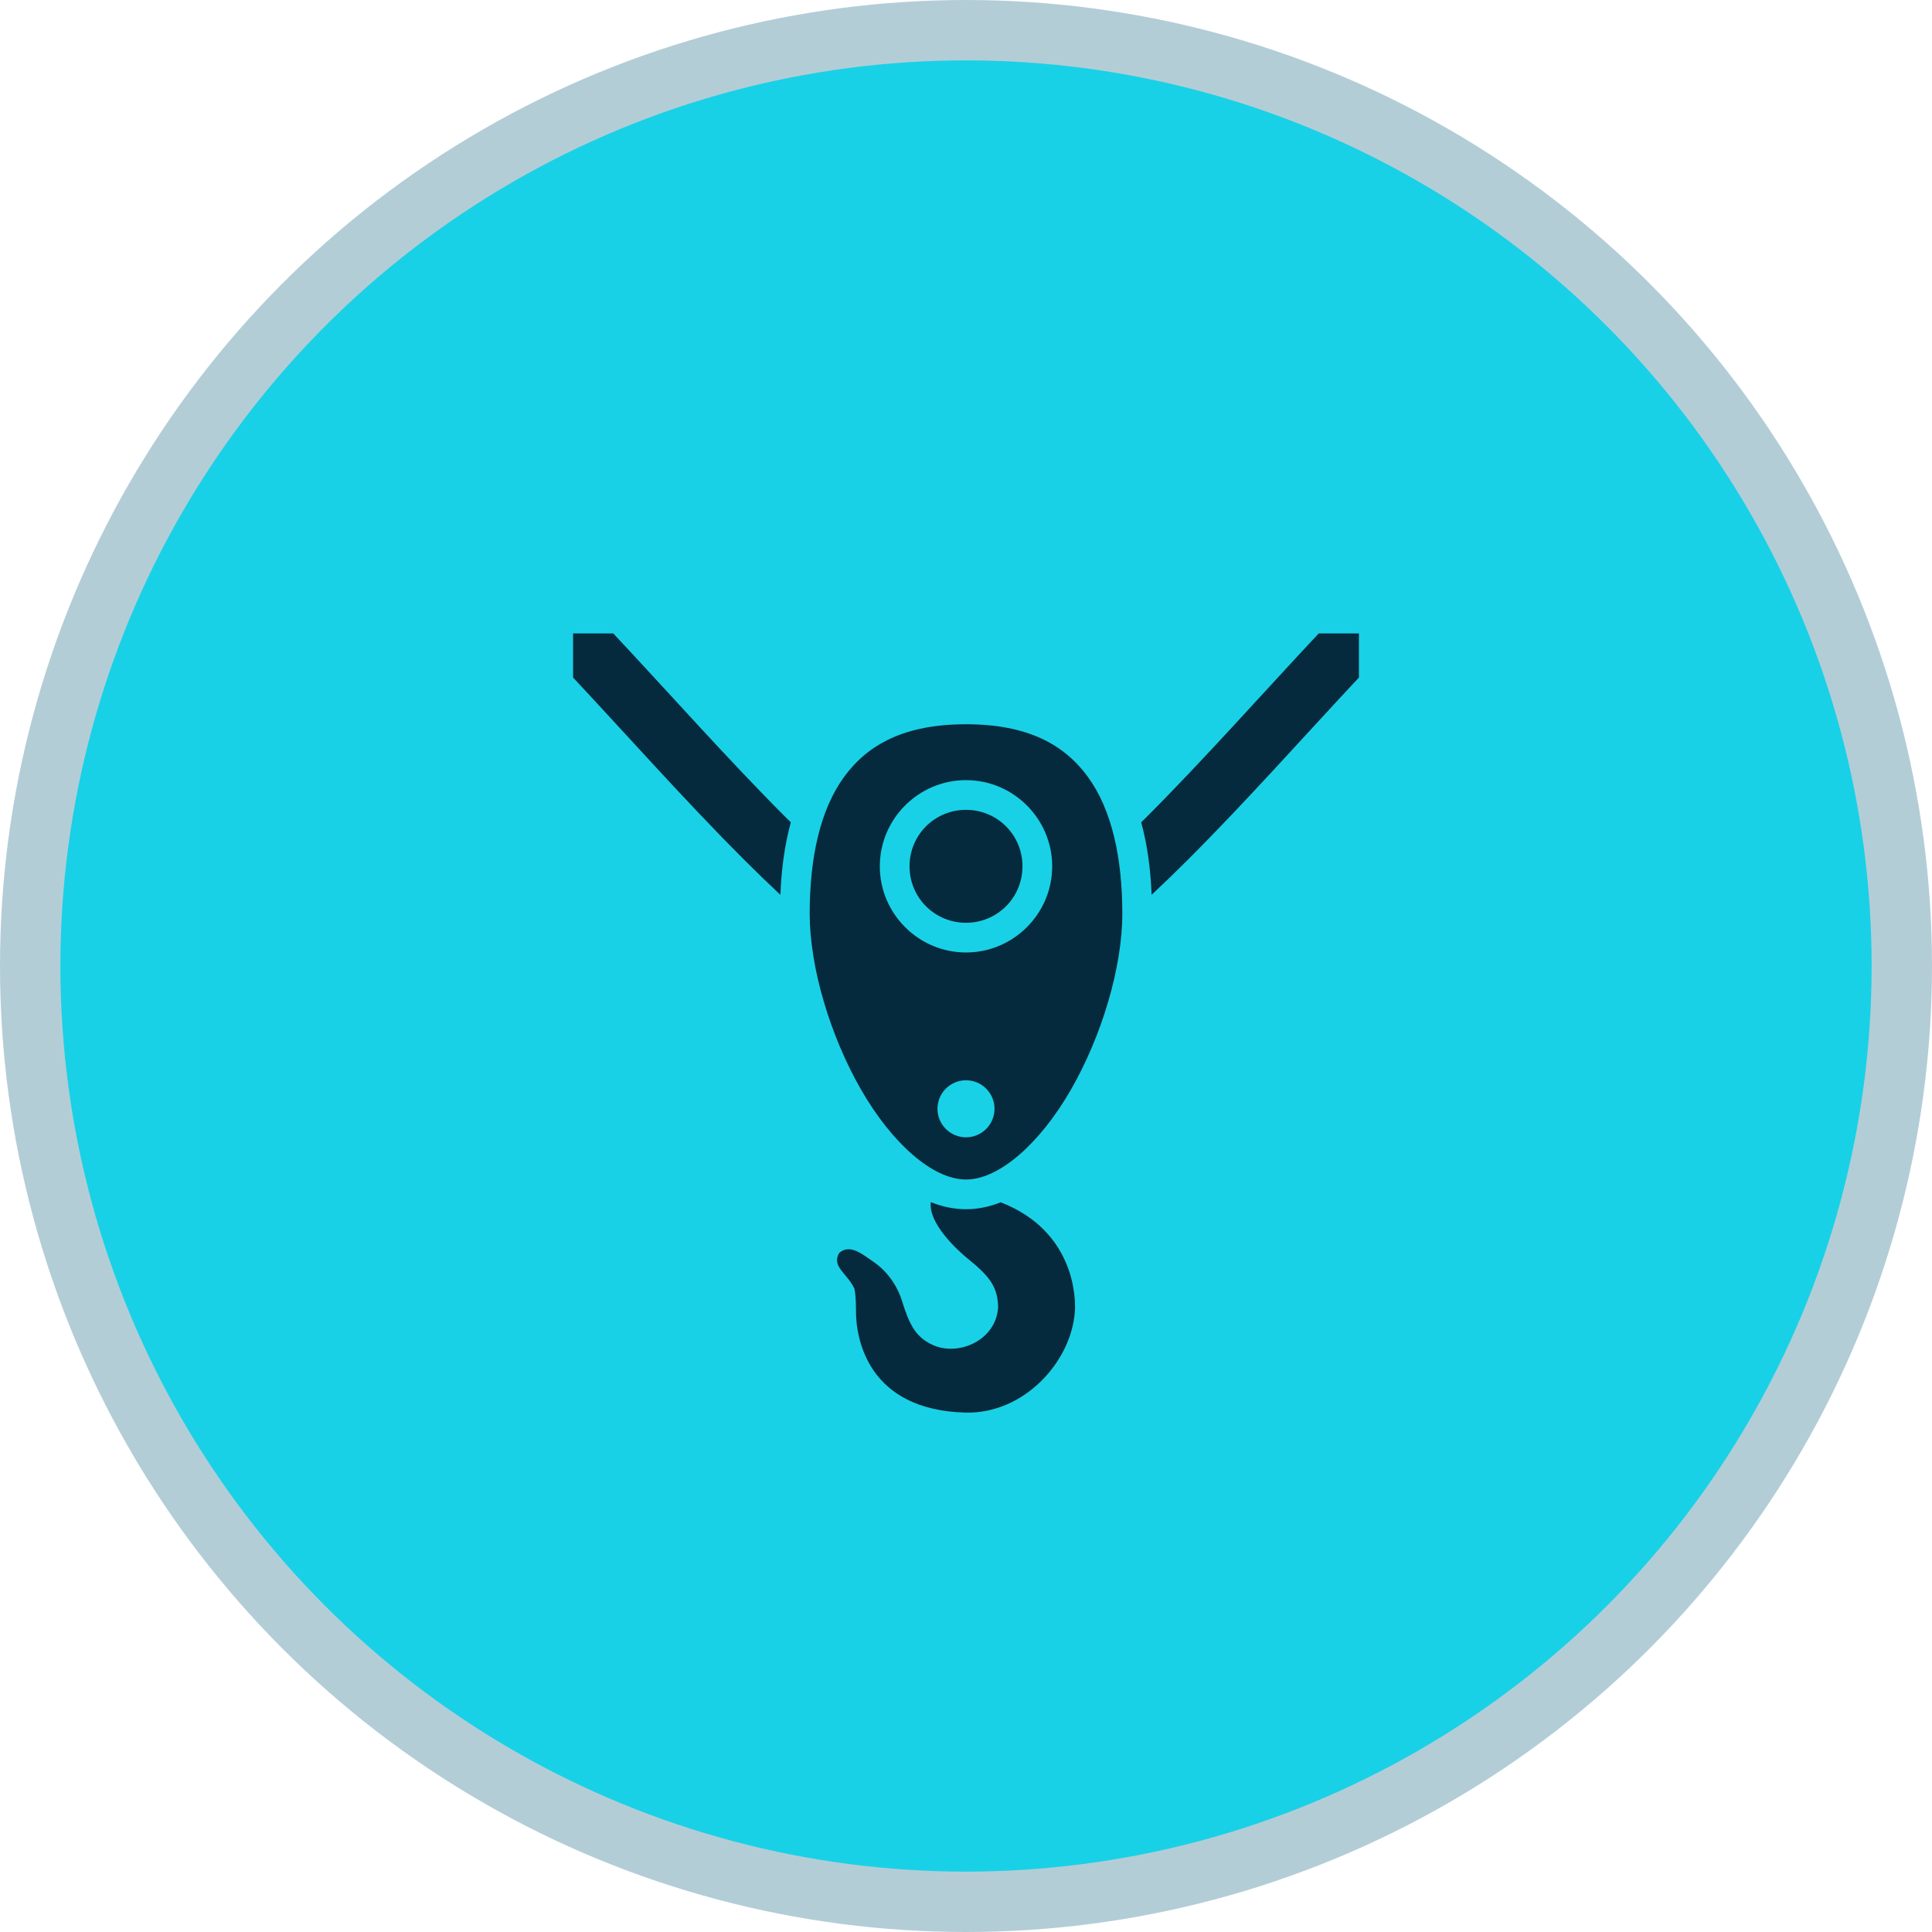 <svg width="64" height="64" viewBox="0 0 64 64" fill="none" xmlns="http://www.w3.org/2000/svg">
<circle cx="32" cy="32" r="31" fill="#19D1E6" stroke="#B3CDD7" stroke-width="2"/>
<path d="M18.984 20.984V22.444C20.75 24.332 22.712 26.542 24.632 28.462C25.032 28.862 25.438 29.255 25.851 29.642C25.885 28.794 25.992 27.985 26.197 27.24C26.139 27.183 26.082 27.127 26.024 27.07C24.126 25.172 22.144 22.933 20.316 20.984H18.984ZM43.684 20.984C41.856 22.933 39.874 25.172 37.976 27.07C37.918 27.127 37.861 27.183 37.803 27.24C38.008 27.985 38.115 28.794 38.149 29.642C38.562 29.255 38.968 28.862 39.368 28.462C41.288 26.542 43.25 24.332 45.016 22.444V20.984H43.684ZM32 23.992C29.976 23.992 28.752 24.651 27.96 25.738C27.169 26.825 26.822 28.412 26.822 30.264C26.822 32.054 27.507 34.328 28.528 36.103C29.55 37.877 30.899 39.073 32 39.073C33.1 39.073 34.45 37.877 35.472 36.103C36.493 34.328 37.178 32.054 37.178 30.264C37.178 28.413 36.831 26.825 36.039 25.738C35.248 24.651 34.024 23.992 32 23.992ZM32 25.843C33.571 25.843 34.855 27.127 34.855 28.698C34.855 30.268 33.571 31.552 32 31.552C30.429 31.552 29.145 30.268 29.145 28.698C29.145 27.127 30.429 25.843 32 25.843ZM32 26.827C31.754 26.826 31.511 26.874 31.283 26.968C31.056 27.061 30.849 27.199 30.675 27.373C30.501 27.547 30.364 27.753 30.27 27.981C30.176 28.208 30.129 28.452 30.13 28.698C30.129 28.943 30.176 29.187 30.27 29.414C30.364 29.642 30.501 29.848 30.675 30.022C30.849 30.196 31.056 30.334 31.283 30.427C31.511 30.521 31.754 30.569 32 30.568C32.246 30.569 32.489 30.521 32.717 30.427C32.944 30.334 33.151 30.196 33.325 30.022C33.499 29.848 33.636 29.642 33.73 29.414C33.824 29.187 33.871 28.943 33.87 28.698C33.871 28.452 33.824 28.208 33.73 27.981C33.636 27.753 33.499 27.547 33.325 27.373C33.151 27.199 32.944 27.061 32.717 26.968C32.489 26.874 32.246 26.826 32 26.827ZM32 35.785C32.251 35.785 32.491 35.885 32.668 36.062C32.845 36.239 32.945 36.479 32.945 36.73C32.945 36.981 32.845 37.221 32.668 37.398C32.491 37.575 32.251 37.675 32 37.675C31.876 37.675 31.753 37.651 31.638 37.603C31.524 37.556 31.419 37.486 31.332 37.398C31.244 37.31 31.174 37.206 31.127 37.092C31.079 36.977 31.055 36.854 31.055 36.73C31.055 36.479 31.155 36.239 31.332 36.062C31.509 35.885 31.749 35.785 32 35.785ZM30.835 39.822C30.747 40.51 31.672 41.385 32.103 41.732C32.85 42.334 33.047 42.685 33.064 43.304C32.996 44.423 31.712 44.951 30.87 44.54C30.295 44.272 30.098 43.793 29.882 43.1C29.726 42.6 29.408 42.132 28.96 41.817C28.619 41.591 28.169 41.174 27.798 41.507C27.535 41.966 28.073 42.176 28.309 42.703C28.36 43.026 28.352 43.231 28.356 43.459C28.361 44.357 28.755 46.709 31.983 46.794C33.926 46.845 35.528 45.085 35.61 43.381C35.621 43.139 35.678 40.808 33.15 39.828C32.781 39.975 32.397 40.057 32 40.057C31.598 40.057 31.209 39.973 30.835 39.822V39.822Z" fill="#062A3D"/>
</svg>
